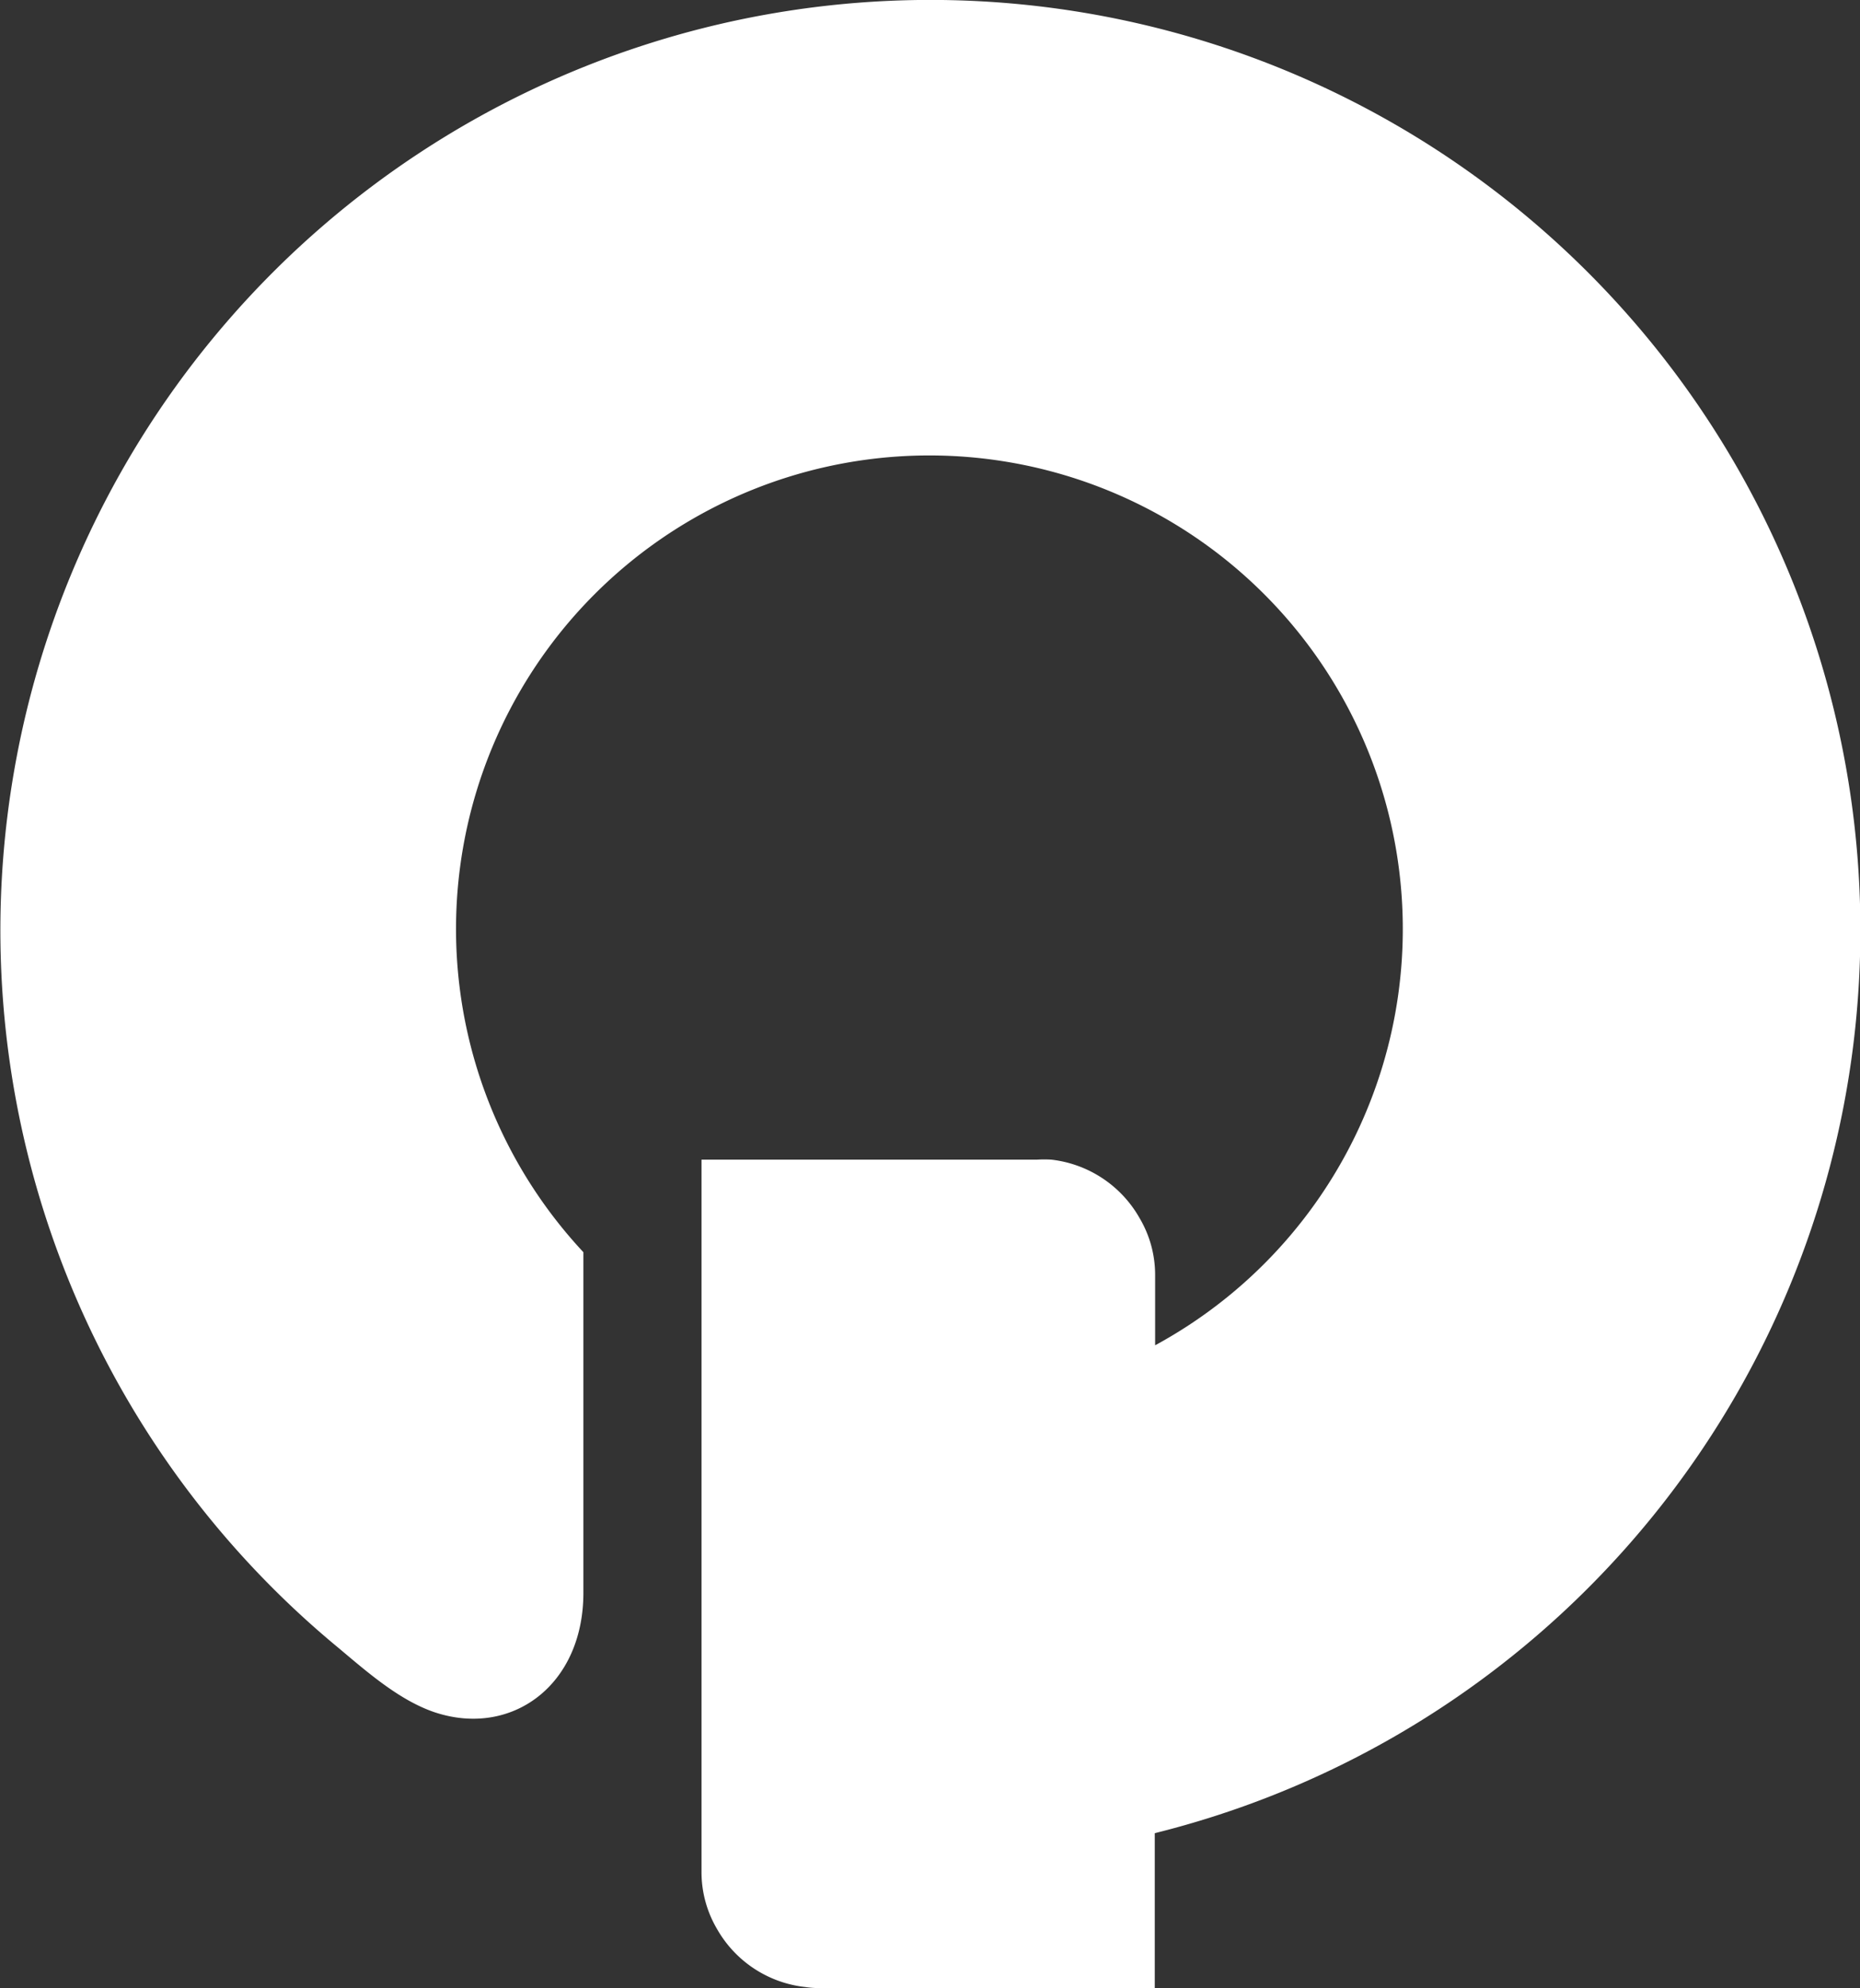 <svg id="49c85d83-5821-48fb-8c9b-dceca12b391d" data-name="Layer 1" xmlns="http://www.w3.org/2000/svg" viewBox="0 0 105.34 112.55"><rect x="0" y="0" width="105.34" height="112.55" fill="#333333" stroke="none"/><title>q-logo-white</title><path d="M40,65.77h18.9a7.16,7.16,0,0,1,.8,0,6.6,6.6,0,0,1,5,3.31,6.31,6.31,0,0,1,.88,3.2v4a26.81,26.81,0,1,0-32.38-5.27V90.29c0,5.26-4.08,8.2-8.41,6.77-2-.67-3.83-2.28-5.45-3.64A52.67,52.67,0,1,1,65.56,103.9v2h0v6.77h-19a5.29,5.29,0,0,1-.8-.06,6.57,6.57,0,0,1-5-3.3,6.33,6.33,0,0,1-.87-3.2V65.77Z" transform="translate(-0.16 -0.12)" fill="#fff"/></svg>